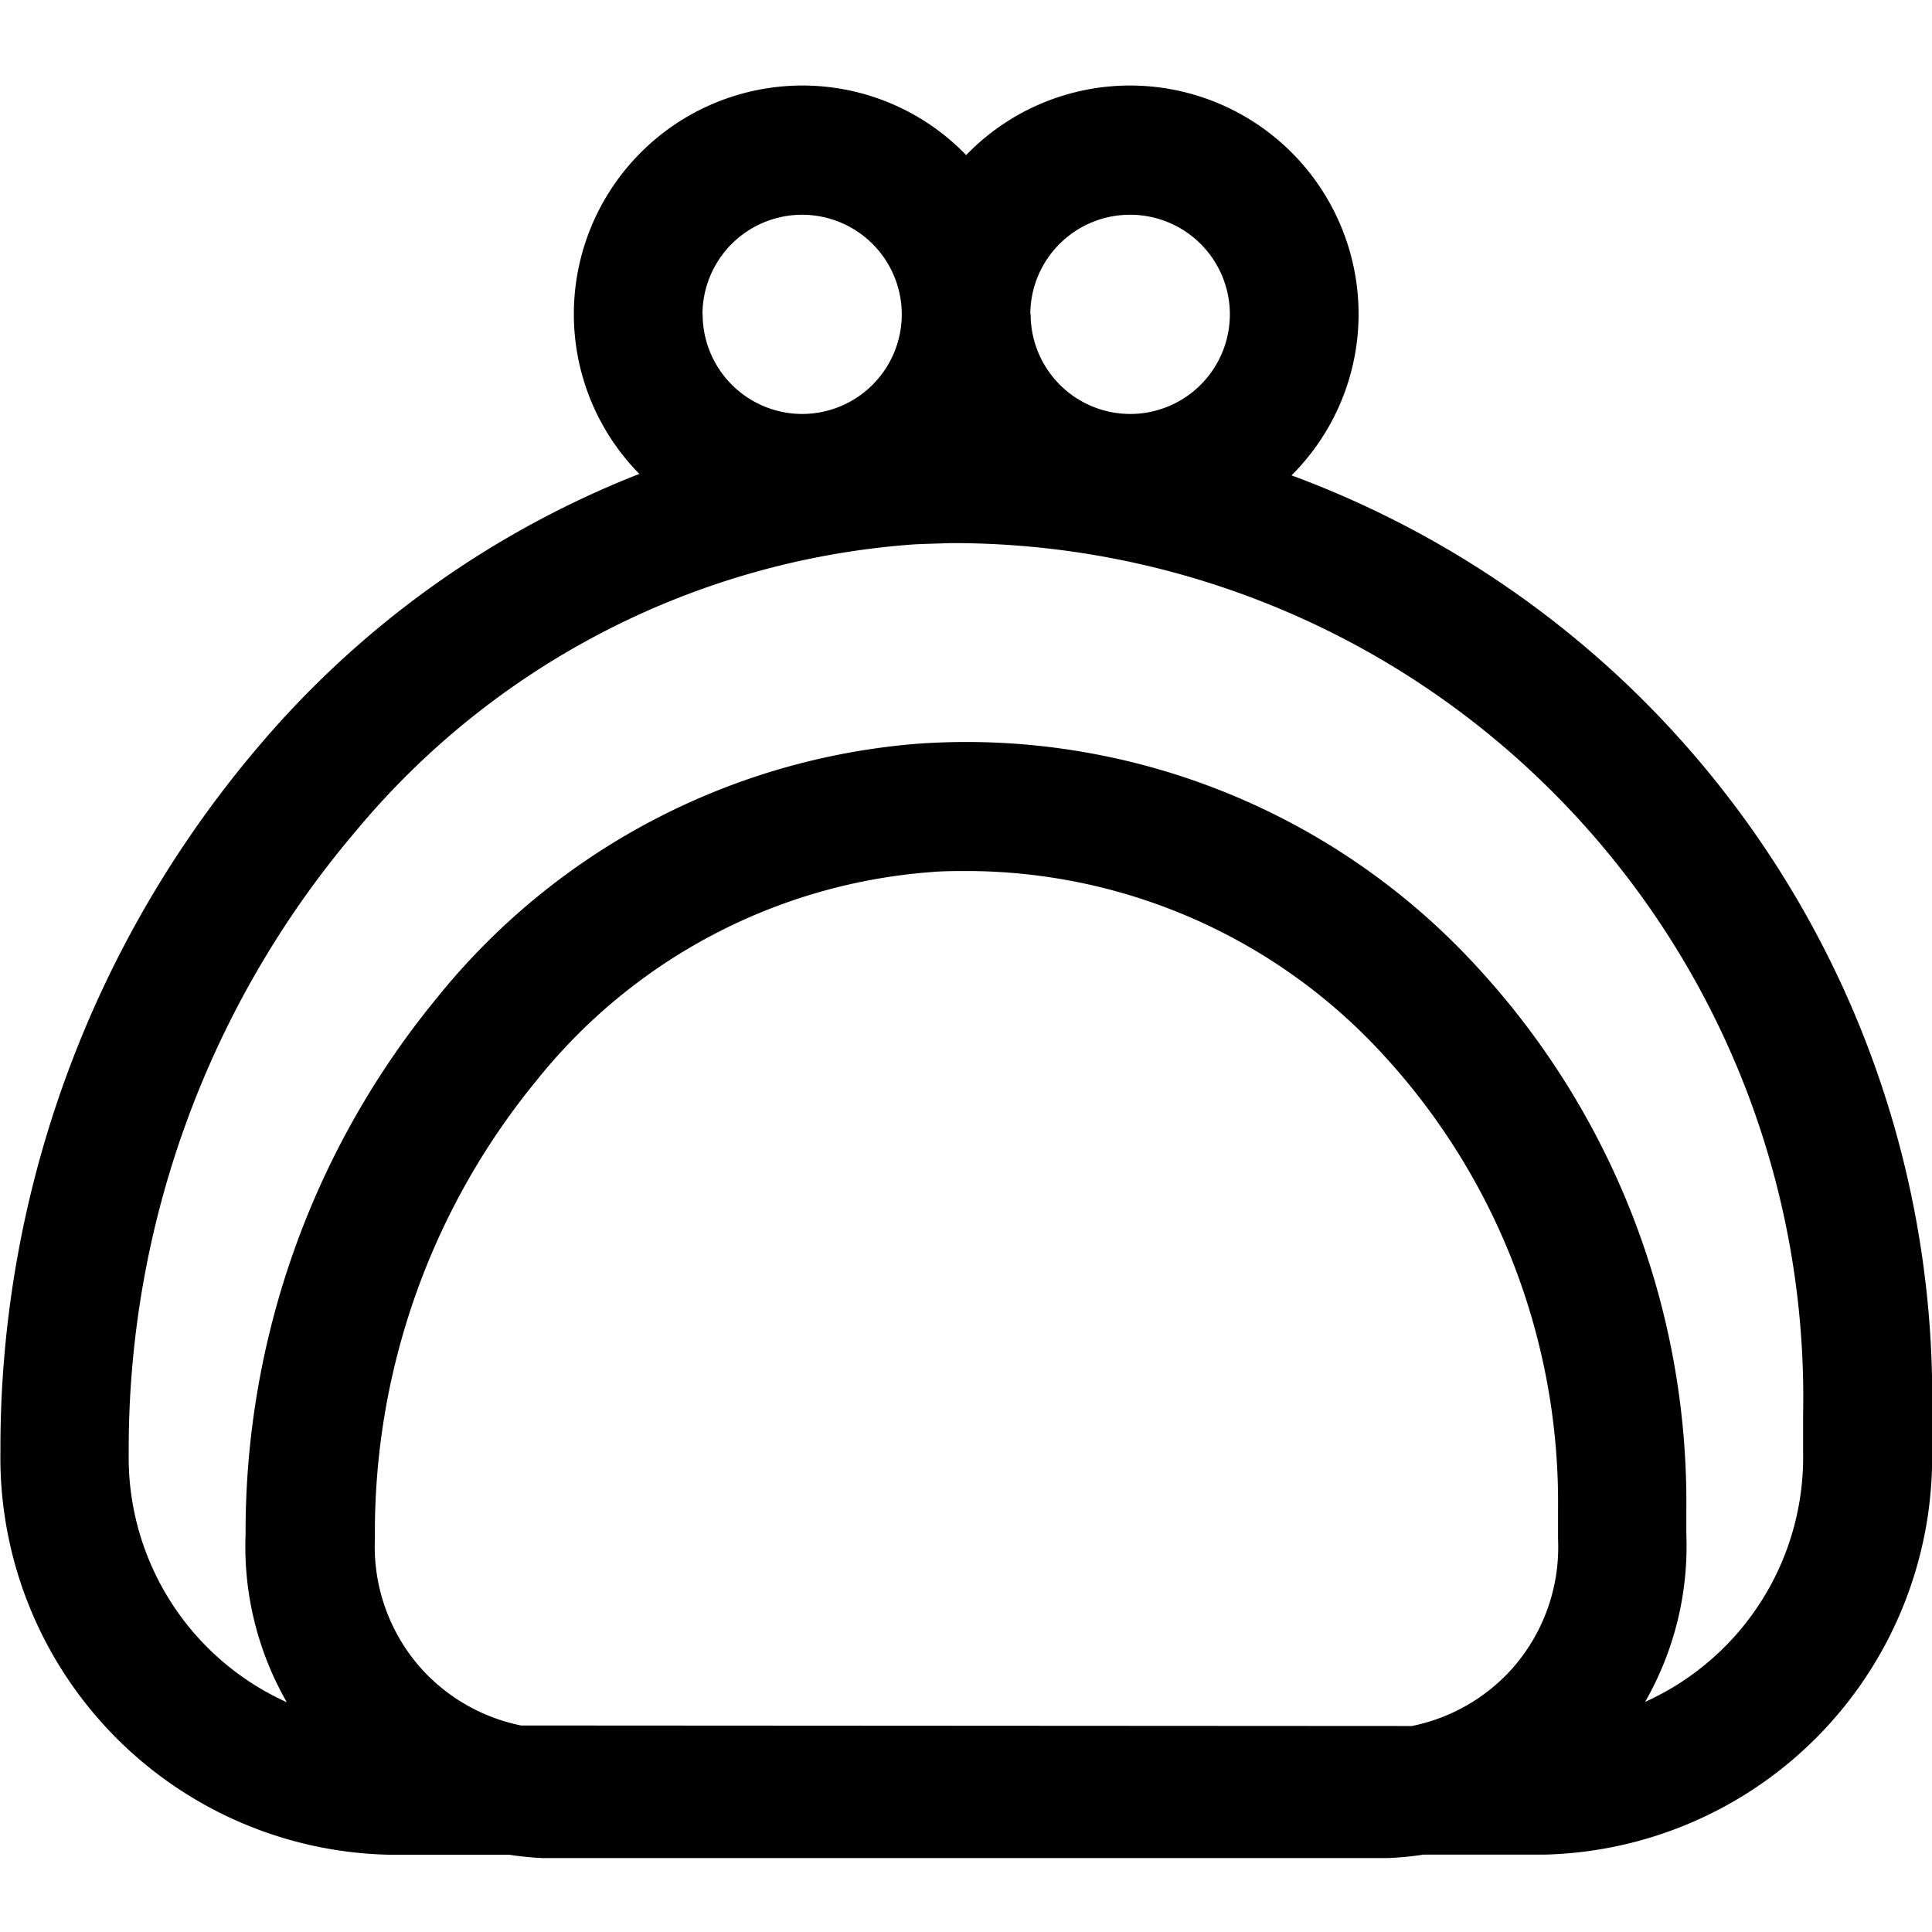 <svg xmlns="http://www.w3.org/2000/svg" xmlns:xlink="http://www.w3.org/1999/xlink" width="22.5" height="22.5" viewBox="0 0 22.5 22.5">
  <defs>
    <clipPath id="clip-path">
      <rect id="長方形_1911" data-name="長方形 1911" width="22.5" height="22.5" transform="translate(-655 1911.789)" fill="#fff" stroke="#707070" stroke-width="1"/>
    </clipPath>
  </defs>
  <g id="マスクグループ_565" data-name="マスクグループ 565" transform="translate(655 -1911.789)" clip-path="url(#clip-path)">
    <g id="wallet_coin" data-name="wallet coin" transform="translate(-655.75 1911.09)">
      <path id="合体_6" data-name="合体 6" d="M661.844-1888.27a3.572,3.572,0,0,1-.414-.04h-1.4a4.627,4.627,0,0,1-4.524-4.7,12.61,12.61,0,0,1,3-8.2,11.142,11.142,0,0,1,4.441-3.181,2.651,2.651,0,0,1-.763-1.863,2.663,2.663,0,0,1,2.66-2.66,2.651,2.651,0,0,1,1.909.81,2.653,2.653,0,0,1,1.91-.81,2.663,2.663,0,0,1,2.66,2.66,2.651,2.651,0,0,1-.781,1.88q.171.063.34.132a11.39,11.39,0,0,1,3.678,2.41,11.474,11.474,0,0,1,3.442,8.405v.416a4.628,4.628,0,0,1-4.525,4.7h-1.4a3.572,3.572,0,0,1-.414.04h-9.815Zm10.1-1.539a2.138,2.138,0,0,0,1.145-.643,2.133,2.133,0,0,0,.557-1.533v-.355a7.691,7.691,0,0,0-2.02-5.269,6.584,6.584,0,0,0-4.856-2.157c-.143,0-.29,0-.434.013a6.51,6.51,0,0,0-4.587,2.427,8.288,8.288,0,0,0-1.882,5.3v.035a2.134,2.134,0,0,0,.558,1.533,2.138,2.138,0,0,0,1.145.643Zm-5.8-13.761a9.319,9.319,0,0,0-6.5,3.34A11.108,11.108,0,0,0,657-1893v.014a3.126,3.126,0,0,0,1.841,2.9,3.641,3.641,0,0,1-.48-1.953,9.79,9.79,0,0,1,2.228-6.249,8,8,0,0,1,5.644-2.964c.176-.011.354-.017.529-.017a8.074,8.074,0,0,1,5.956,2.636,9.19,9.19,0,0,1,2.422,6.29v.3a3.646,3.646,0,0,1-.48,1.953,3.126,3.126,0,0,0,1.84-2.9v-.46a9.964,9.964,0,0,0-2.99-7.309,9.873,9.873,0,0,0-6.937-2.826C666.43-1903.58,666.284-1903.577,666.141-1903.57Zm1.36-2.679a1.161,1.161,0,0,0,1.16,1.16,1.161,1.161,0,0,0,1.16-1.16,1.161,1.161,0,0,0-1.16-1.16A1.161,1.161,0,0,0,667.5-1906.25Zm-3.82,0a1.161,1.161,0,0,0,1.16,1.16,1.161,1.161,0,0,0,1.159-1.16,1.161,1.161,0,0,0-1.159-1.16A1.161,1.161,0,0,0,663.682-1906.25Z" transform="translate(-654.751 1910.609)"/>
    </g>
  </g>
</svg>
